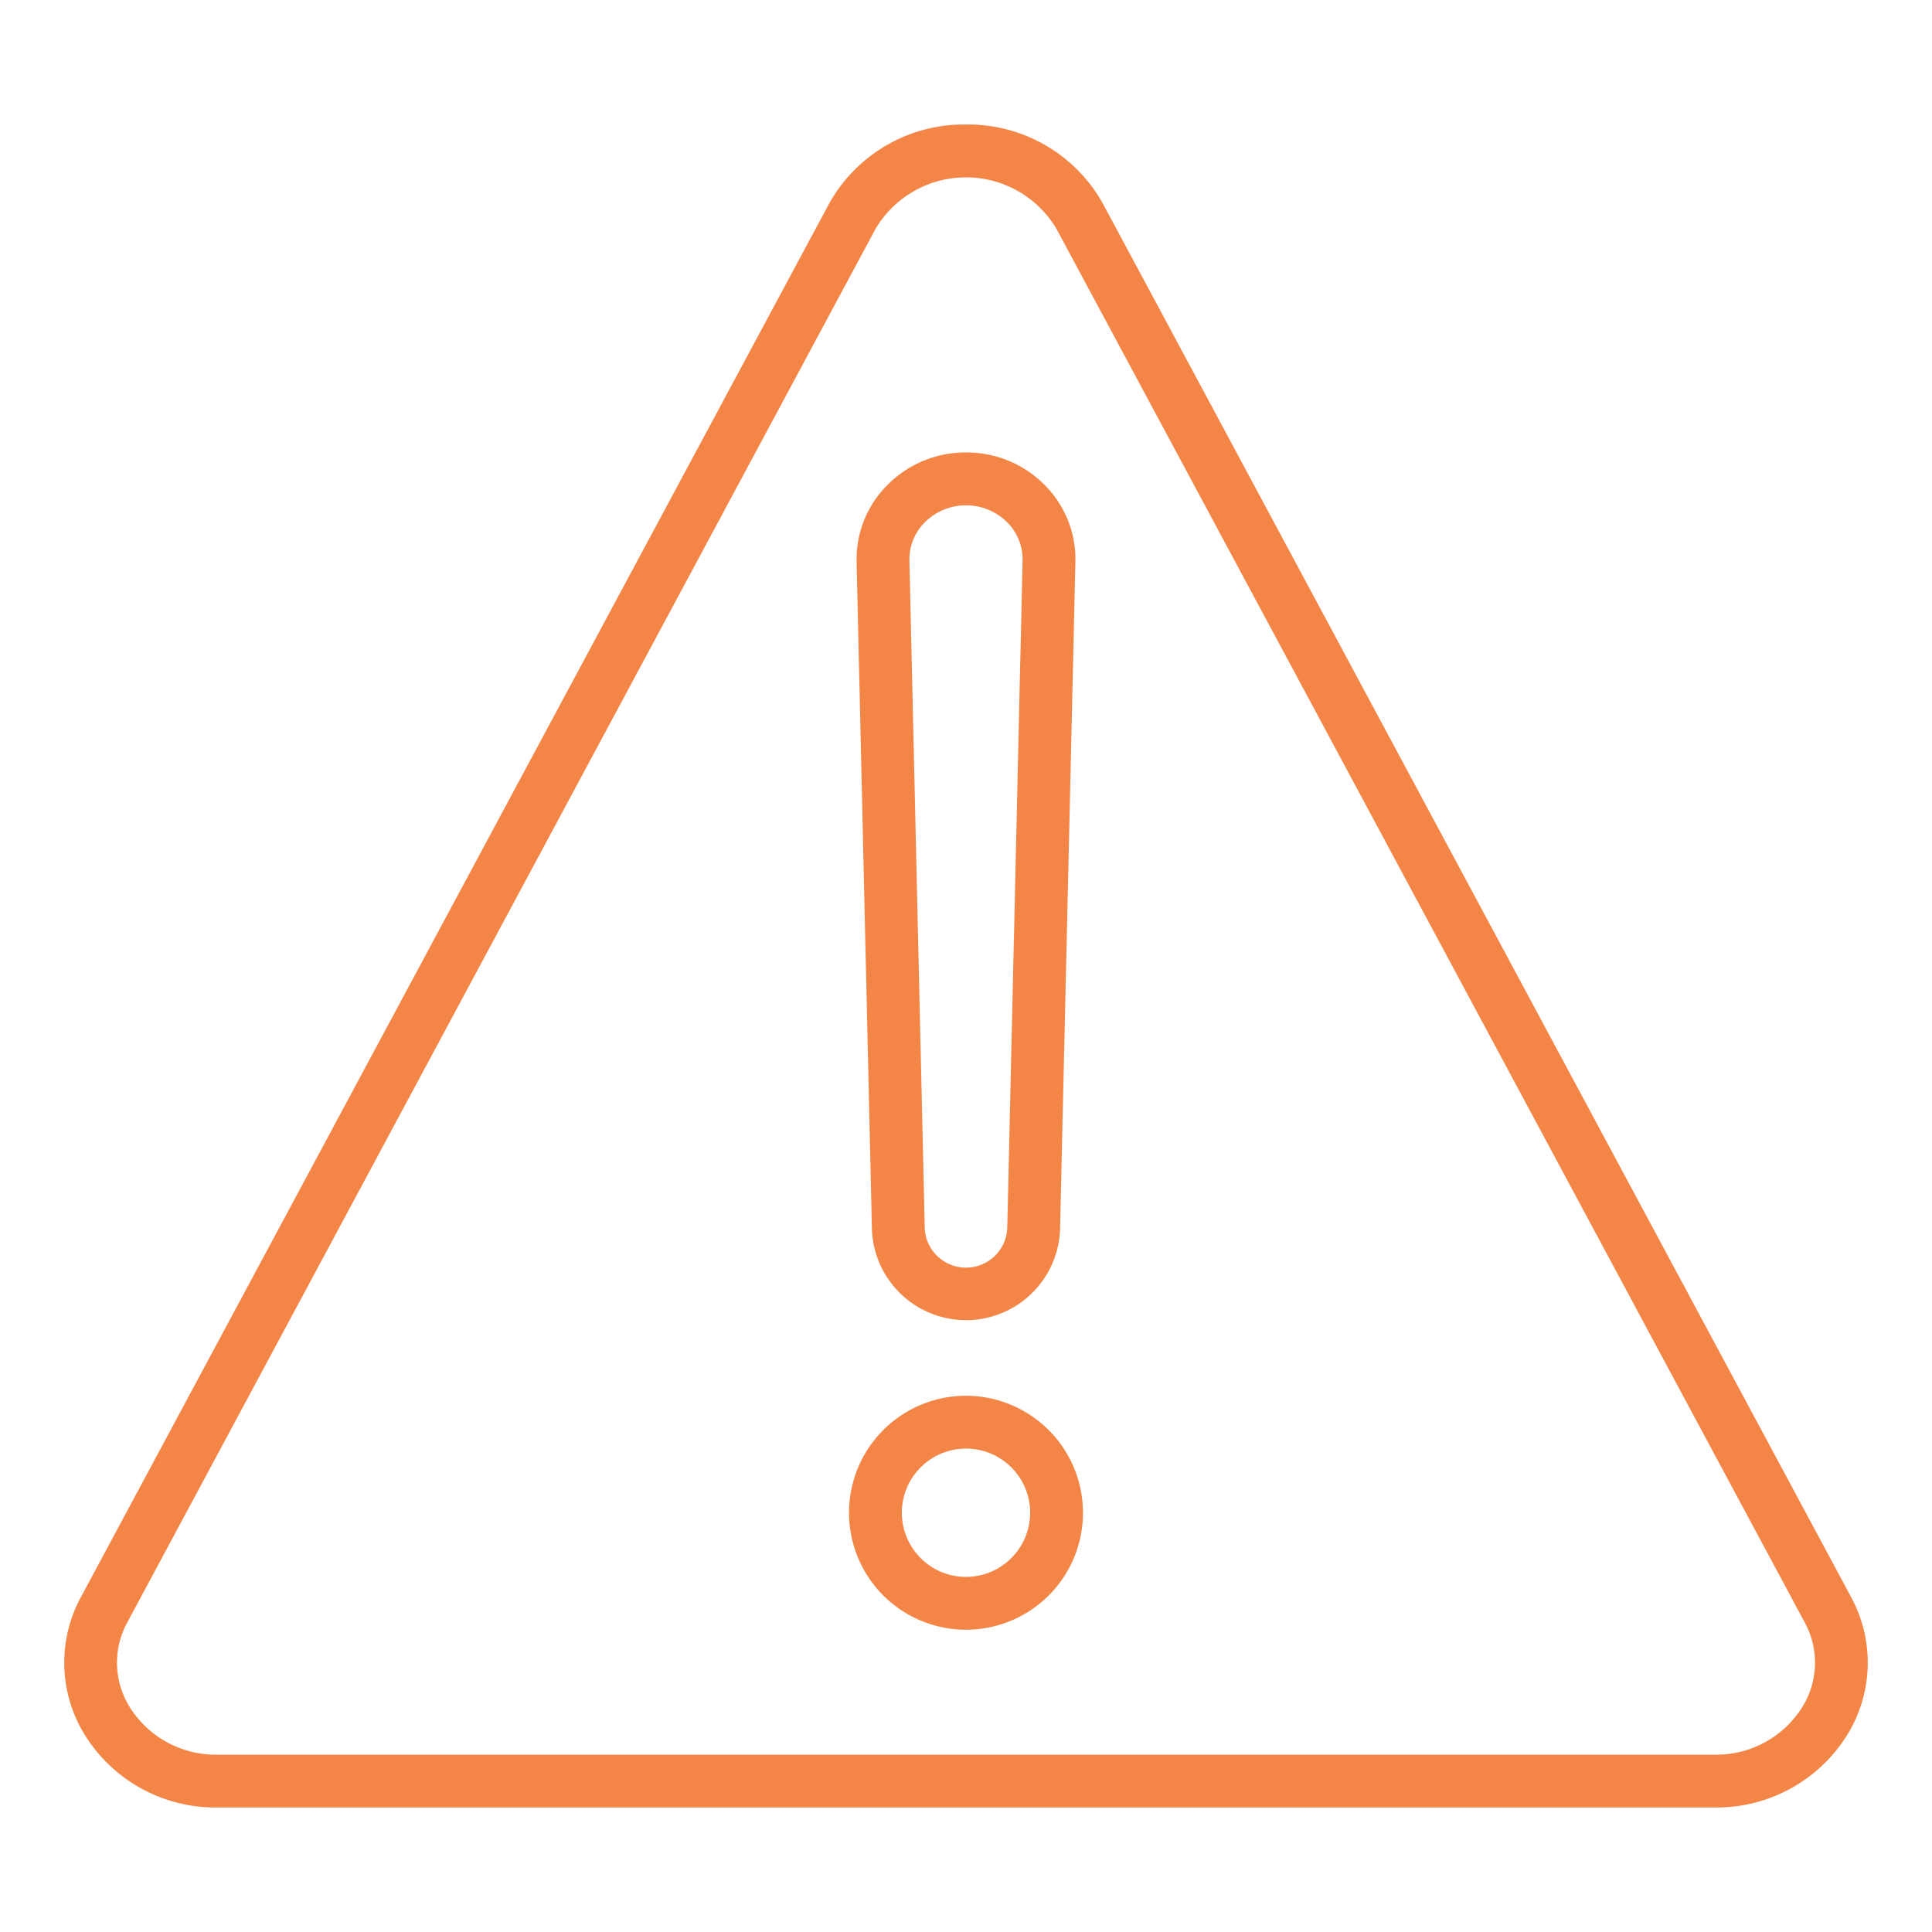 <?xml version="1.0" encoding="UTF-8"?> <svg xmlns="http://www.w3.org/2000/svg" xmlns:xlink="http://www.w3.org/1999/xlink" version="1.1" width="512" height="512" x="0" y="0" viewBox="0 0 128 128" style="enable-background:new 0 0 512 512" xml:space="preserve" class=""><g><path d="M64 8.25a10.211 10.211 0 0 0-9.079 5.26L5.358 105.816a9.1 9.1 0 0 0 .212 9.048 10.181 10.181 0 0 0 8.867 4.886h99.126a10.181 10.181 0 0 0 8.867-4.886 9.1 9.1 0 0 0 .212-9.048L73.079 13.51A10.211 10.211 0 0 0 64 8.25zm55.426 104.817a6.713 6.713 0 0 1-5.863 3.183H14.437a6.713 6.713 0 0 1-5.863-3.183 5.554 5.554 0 0 1-.132-5.594l49.563-92.308a6.97 6.97 0 0 1 11.99 0l49.563 92.308a5.554 5.554 0 0 1-.132 5.594z" fill="#f38647" opacity="1" data-original="#000000" class=""></path><path d="M64 29.977a7.265 7.265 0 0 0-5.238 2.187 6.953 6.953 0 0 0-2.01 5.052L57.769 81.5a6.237 6.237 0 0 0 12.462 0l1.017-44.292a6.951 6.951 0 0 0-2.01-5.049A7.265 7.265 0 0 0 64 29.977zm2.732 51.451a2.738 2.738 0 0 1-5.464 0l-1.017-44.289a3.482 3.482 0 0 1 1.012-2.527 3.868 3.868 0 0 1 5.474 0 3.48 3.48 0 0 1 1.012 2.524zM64 92.473a7.75 7.75 0 1 0 7.75 7.75 7.759 7.759 0 0 0-7.75-7.75zm0 12a4.25 4.25 0 1 1 4.25-4.25 4.255 4.255 0 0 1-4.25 4.25z" fill="#f38647" opacity="1" data-original="#000000" class=""></path></g></svg> 